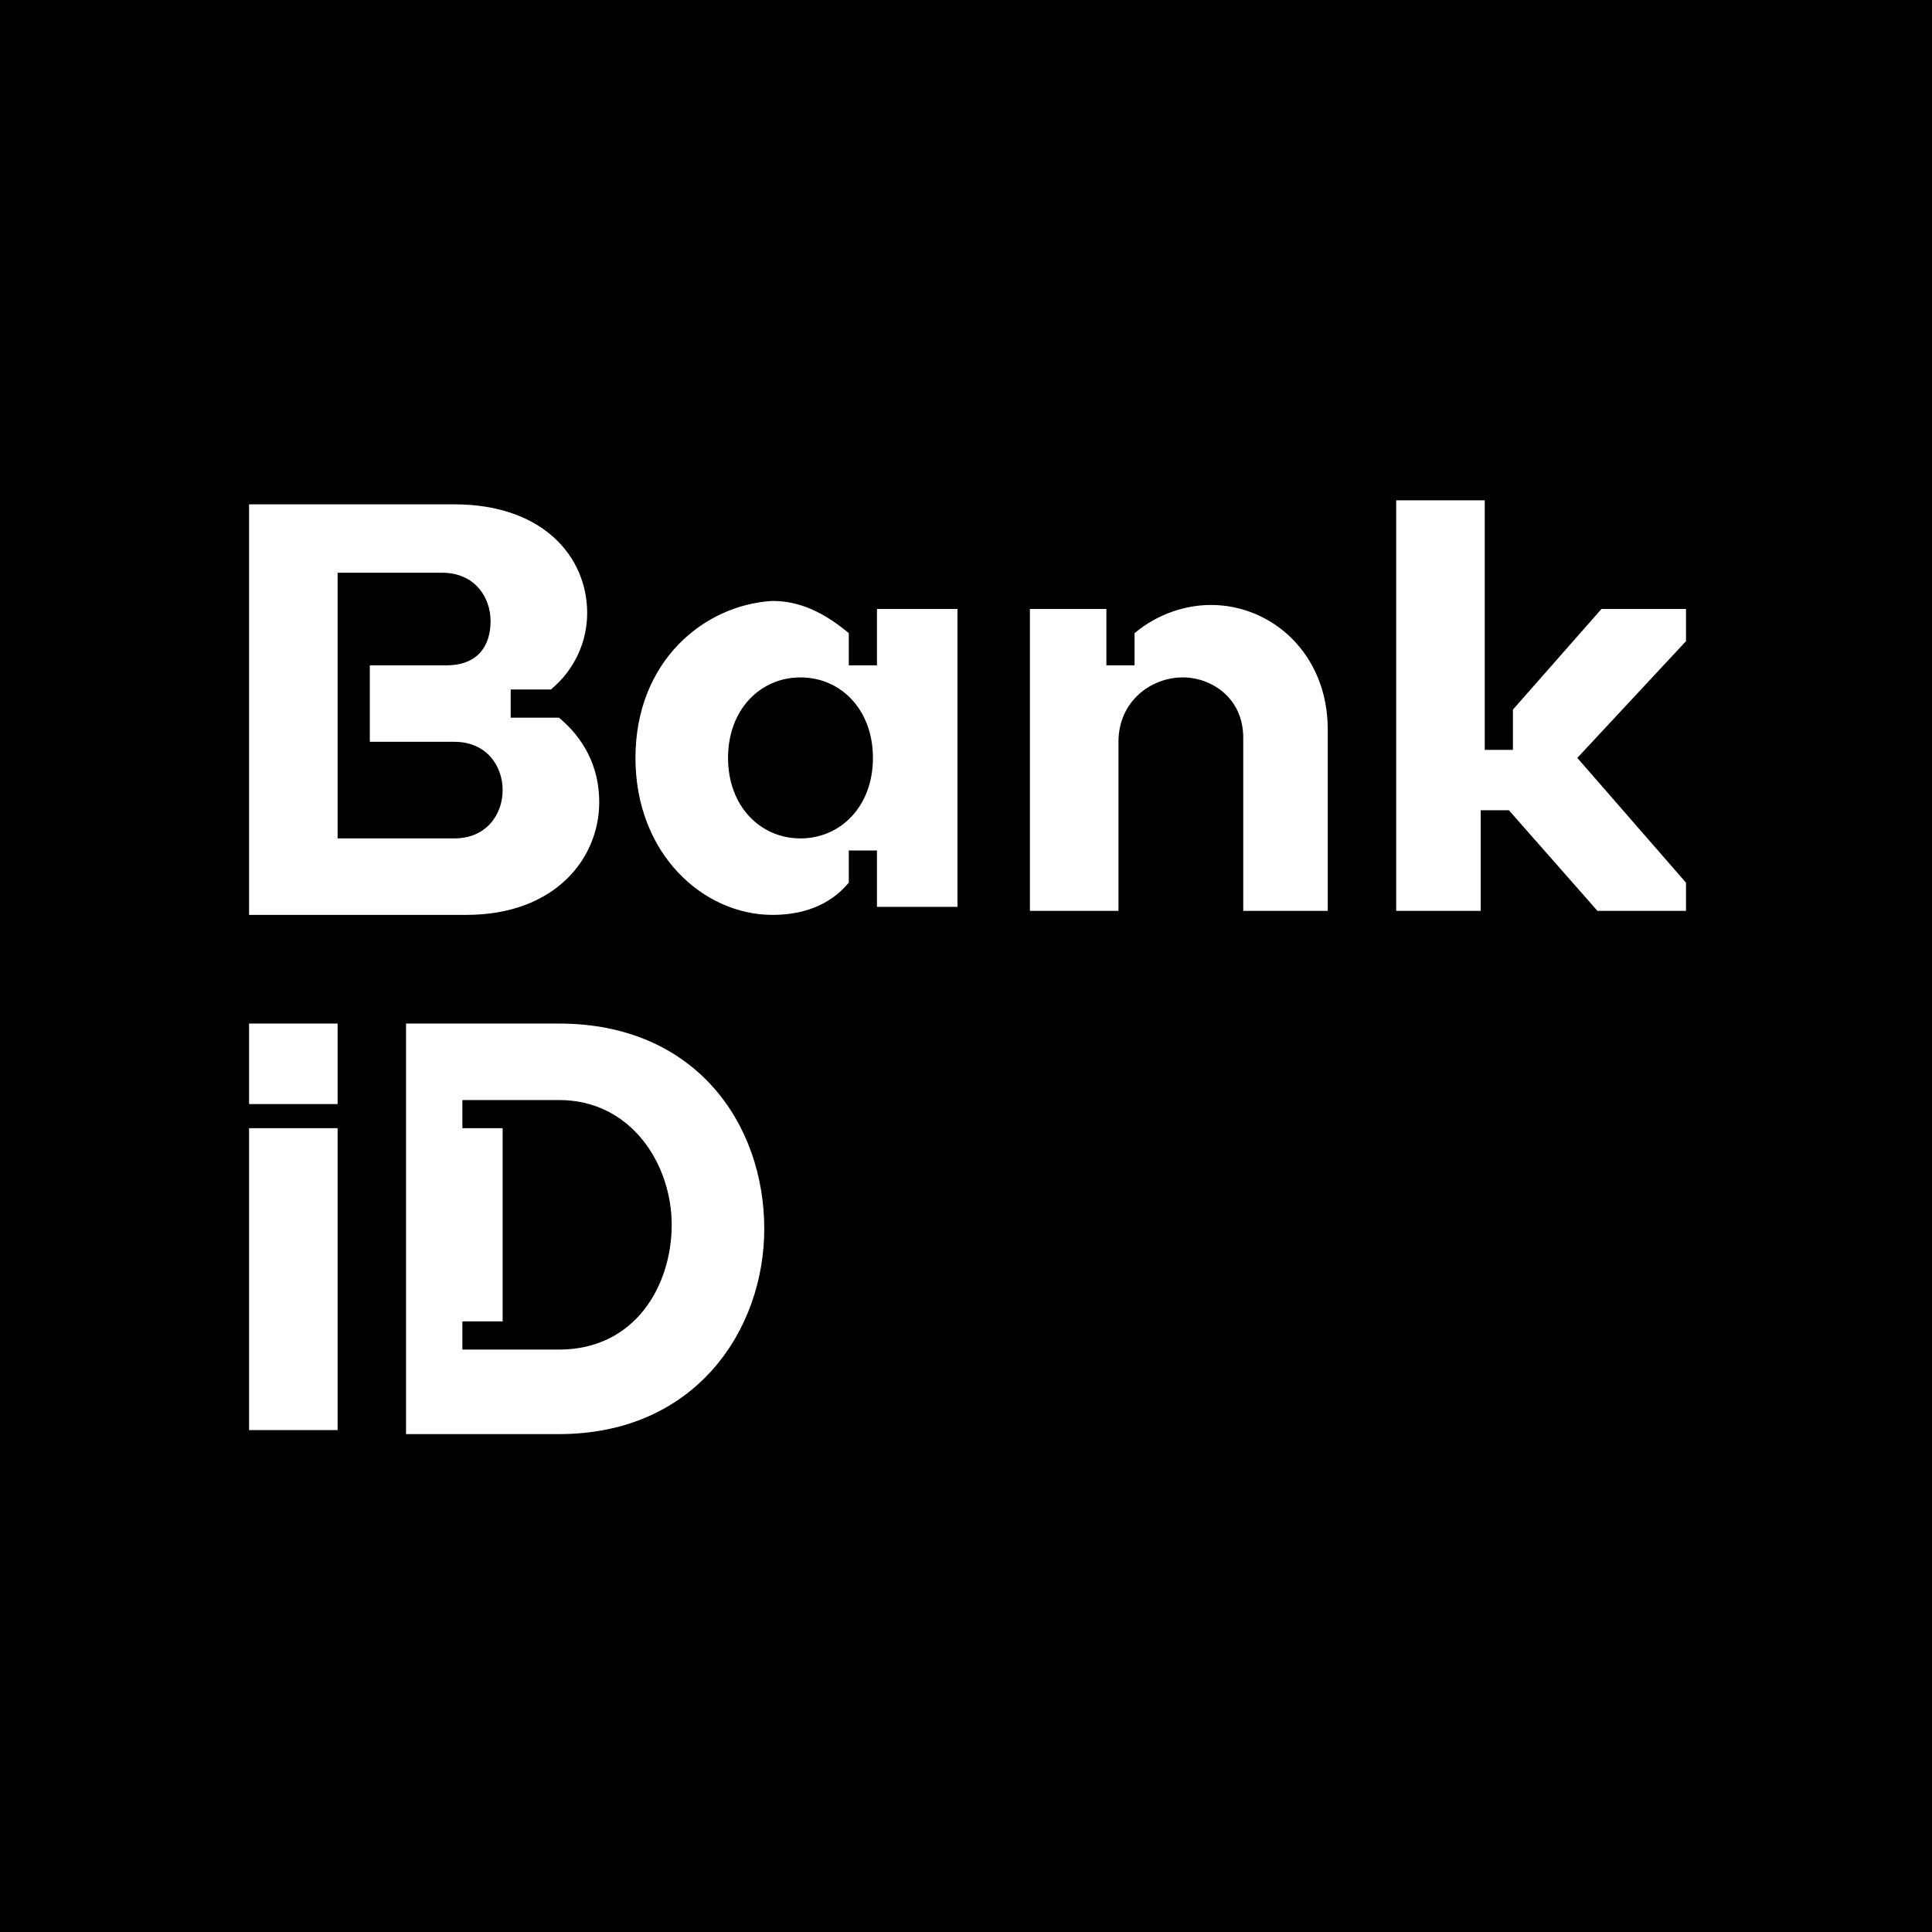 <svg width="24" height="24" viewBox="0 0 24 24" fill="none" xmlns="http://www.w3.org/2000/svg">
<g id="BankID">
<path id="Vector" d="M24 0H0V24H24V0Z" fill="black"/>
<g id="Group">
<path id="Vector_2" d="M18.394 11.315V10.065H18.744L19.844 11.315H20.944V10.965L19.594 9.415L20.944 7.965V7.565H19.894L18.794 8.815V9.315H18.444V6.215H17.344V11.315H18.394ZM15.394 11.315H16.494V9.065C16.494 8.115 15.794 7.515 15.044 7.515C14.744 7.515 14.394 7.615 14.094 7.865V8.265H13.744V7.565H12.794V11.315H13.894V9.215C13.894 8.715 14.294 8.415 14.694 8.415C15.044 8.415 15.444 8.665 15.444 9.165V11.315H15.394ZM9.944 8.415C10.444 8.415 10.844 8.815 10.844 9.415C10.844 10.015 10.444 10.415 9.944 10.415C9.444 10.415 9.044 10.015 9.044 9.415C9.044 8.815 9.444 8.415 9.944 8.415ZM7.894 9.415C7.894 10.615 8.744 11.365 9.594 11.365C9.944 11.365 10.294 11.265 10.544 10.965V10.565H10.894V11.265H11.894V7.565H10.894V8.265H10.544V7.865C10.244 7.615 9.944 7.465 9.594 7.465C8.744 7.515 7.894 8.215 7.894 9.415ZM4.194 7.115H5.494C5.894 7.115 6.094 7.415 6.094 7.715C6.094 8.015 5.944 8.265 5.544 8.265H4.594V9.215H5.644C6.044 9.215 6.244 9.515 6.244 9.815C6.244 10.115 6.044 10.415 5.644 10.415H4.194V7.115ZM6.944 8.915H6.344V8.565H6.844C7.144 8.315 7.294 7.965 7.294 7.615C7.294 6.915 6.744 6.265 5.644 6.265H3.094V11.365H5.794C6.894 11.365 7.444 10.665 7.444 9.965C7.444 9.515 7.244 9.165 6.944 8.915Z" fill="white"/>
<path id="Vector_3" fill-rule="evenodd" clip-rule="evenodd" d="M6.944 12.715C8.644 12.715 9.494 13.965 9.494 15.265C9.494 16.515 8.644 17.815 6.944 17.815H5.044V12.715H6.944ZM4.194 14.015V17.765H3.094V14.015H4.194ZM6.944 13.665H5.744V14.015H6.244V16.415H5.744V16.765H6.944C7.894 16.765 8.344 15.965 8.344 15.215C8.344 14.465 7.844 13.665 6.944 13.665ZM4.194 12.715V13.715H3.094V12.715H4.194Z" fill="white"/>
</g>
</g>
</svg>
